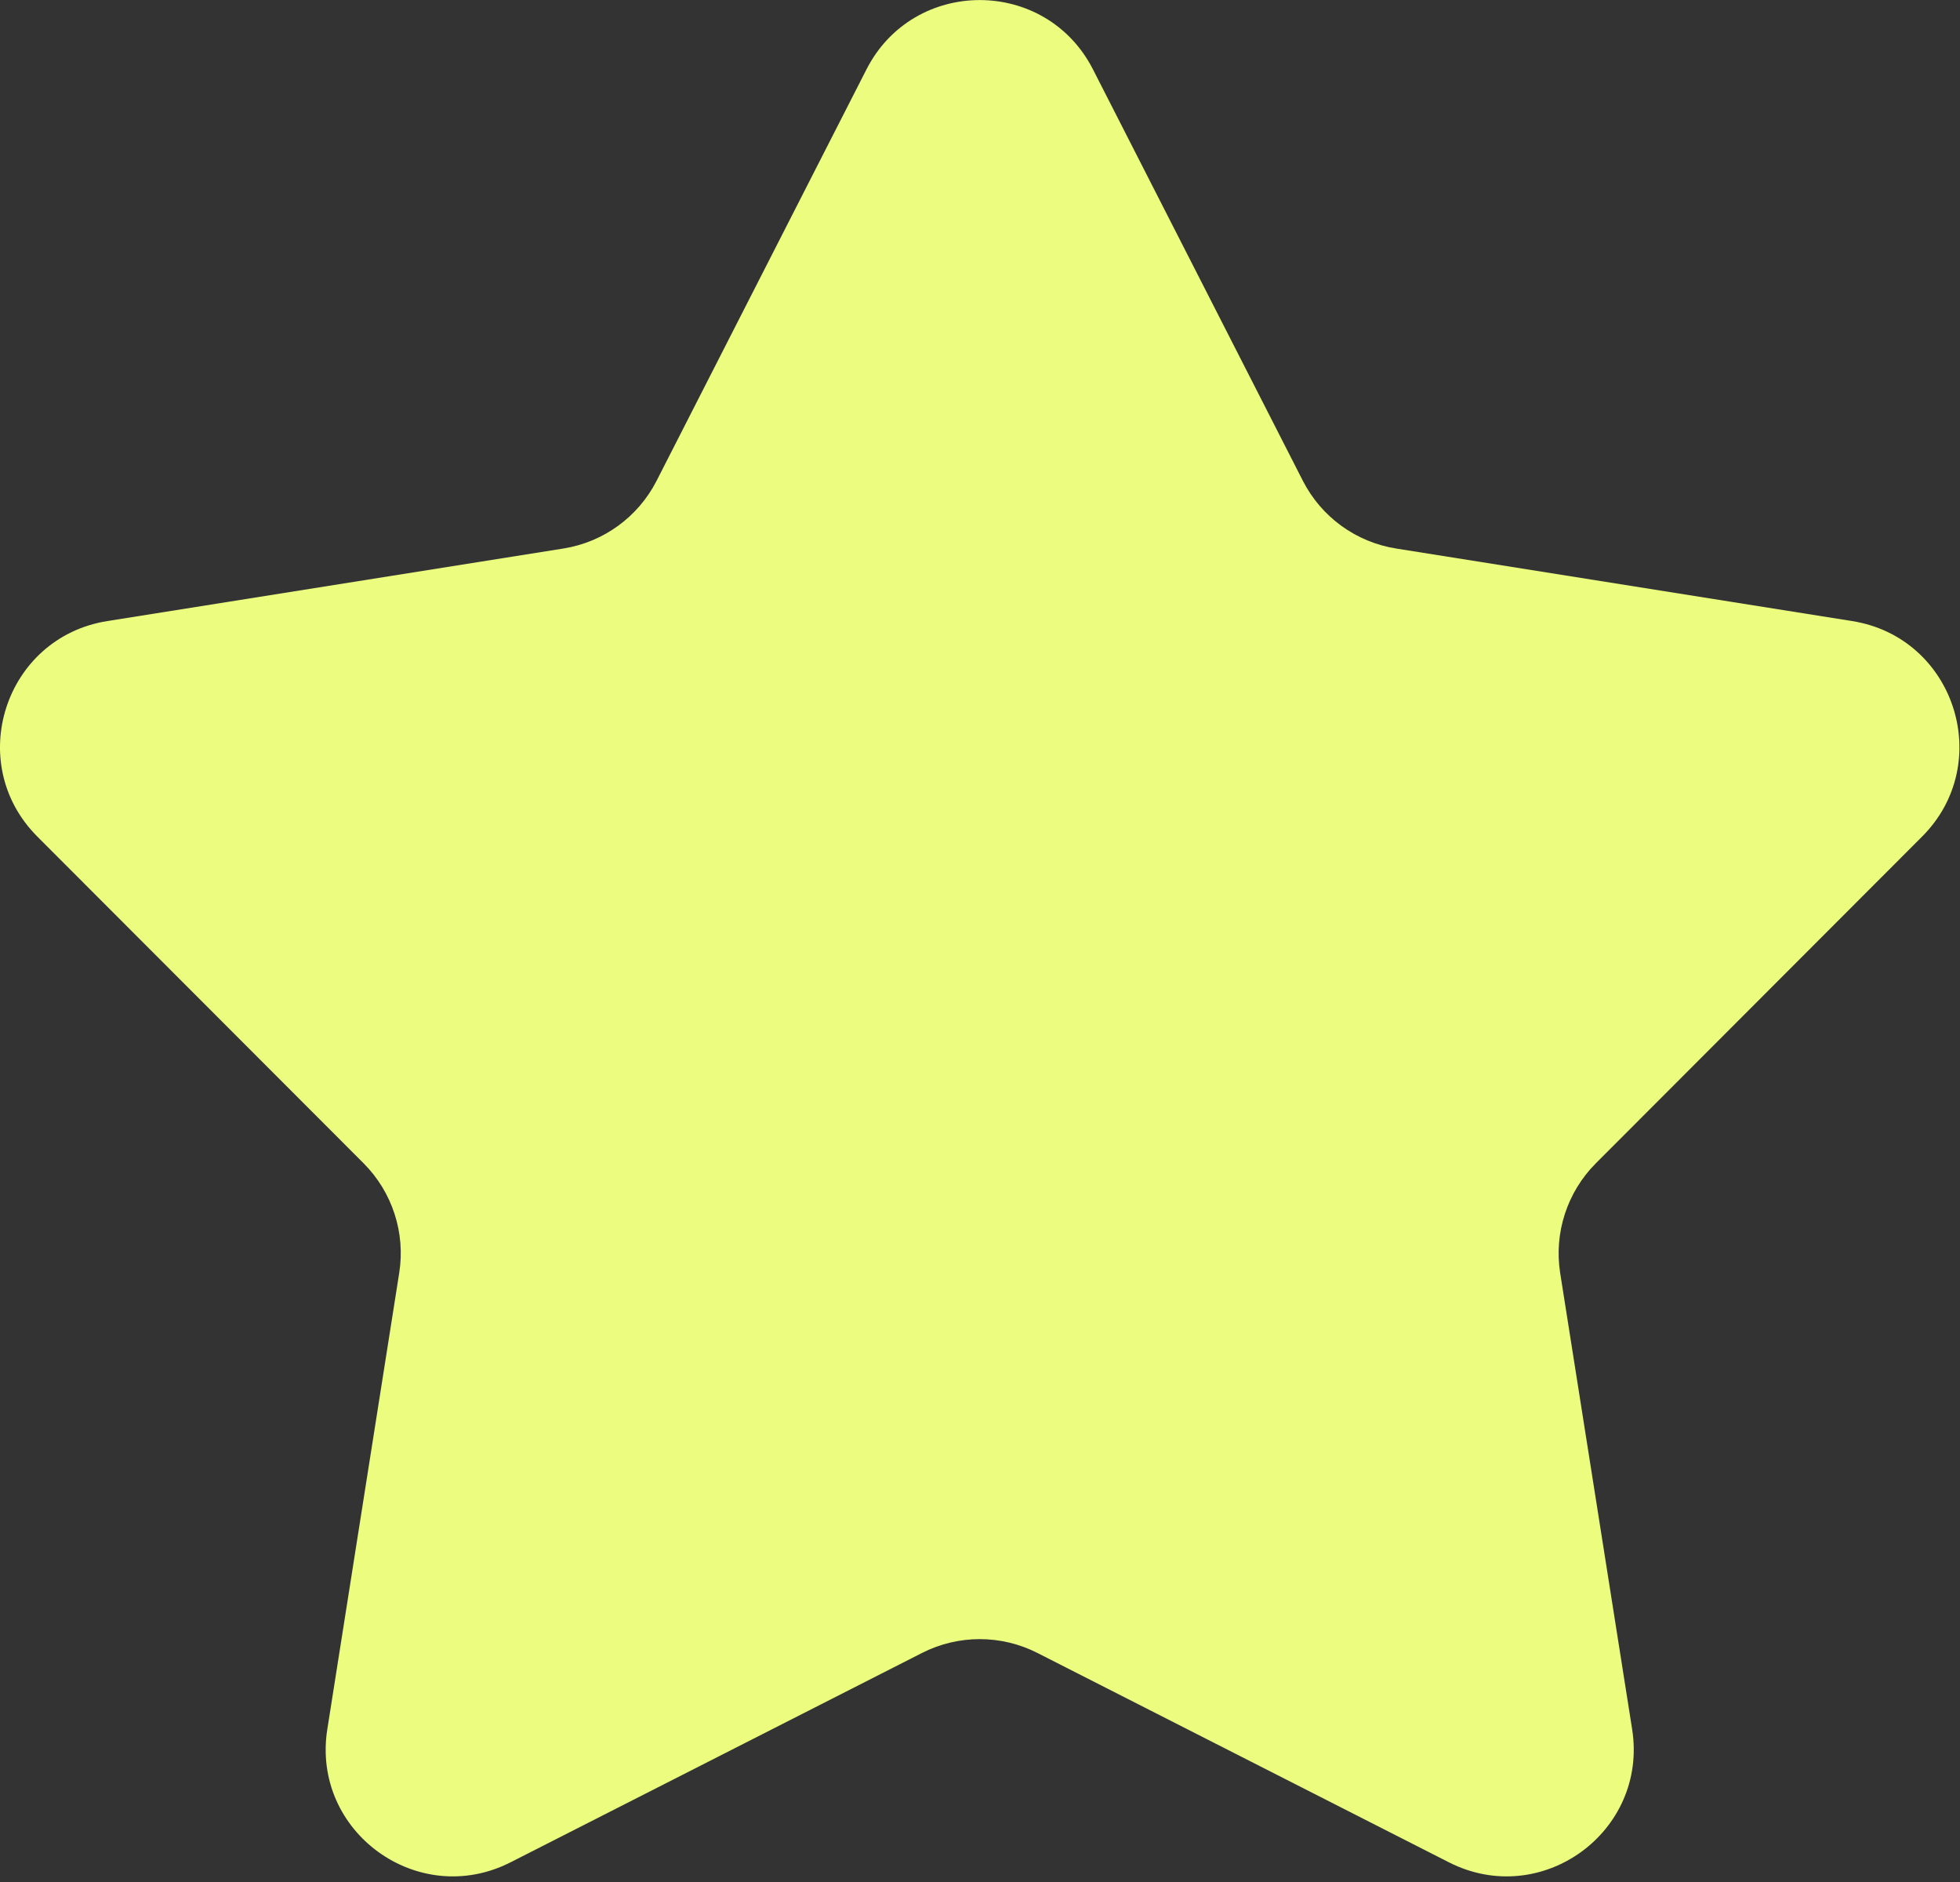 <svg width="25" height="24" viewBox="0 0 25 24" fill="none" xmlns="http://www.w3.org/2000/svg">
<rect x="0" y="0" width="25" height="24" fill="#333333" stroke="none"/>
<path d="M11.052 0.885C11.654 -0.294 13.339 -0.294 13.941 0.885L16.618 6.131C16.854 6.593 17.296 6.914 17.808 6.995L23.624 7.92C24.932 8.128 25.452 9.731 24.517 10.668L20.355 14.835C19.989 15.202 19.82 15.722 19.9 16.233L20.818 22.051C21.024 23.359 19.661 24.349 18.481 23.749L13.232 21.079C12.77 20.844 12.223 20.844 11.761 21.079L6.512 23.749C5.332 24.349 3.968 23.359 4.175 22.051L5.092 16.233C5.173 15.722 5.004 15.202 4.638 14.835L0.476 10.668C-0.46 9.731 0.061 8.128 1.369 7.92L7.185 6.995C7.697 6.914 8.139 6.593 8.375 6.131L11.052 0.885Z" fill="#EBFC7F"/>
</svg>
